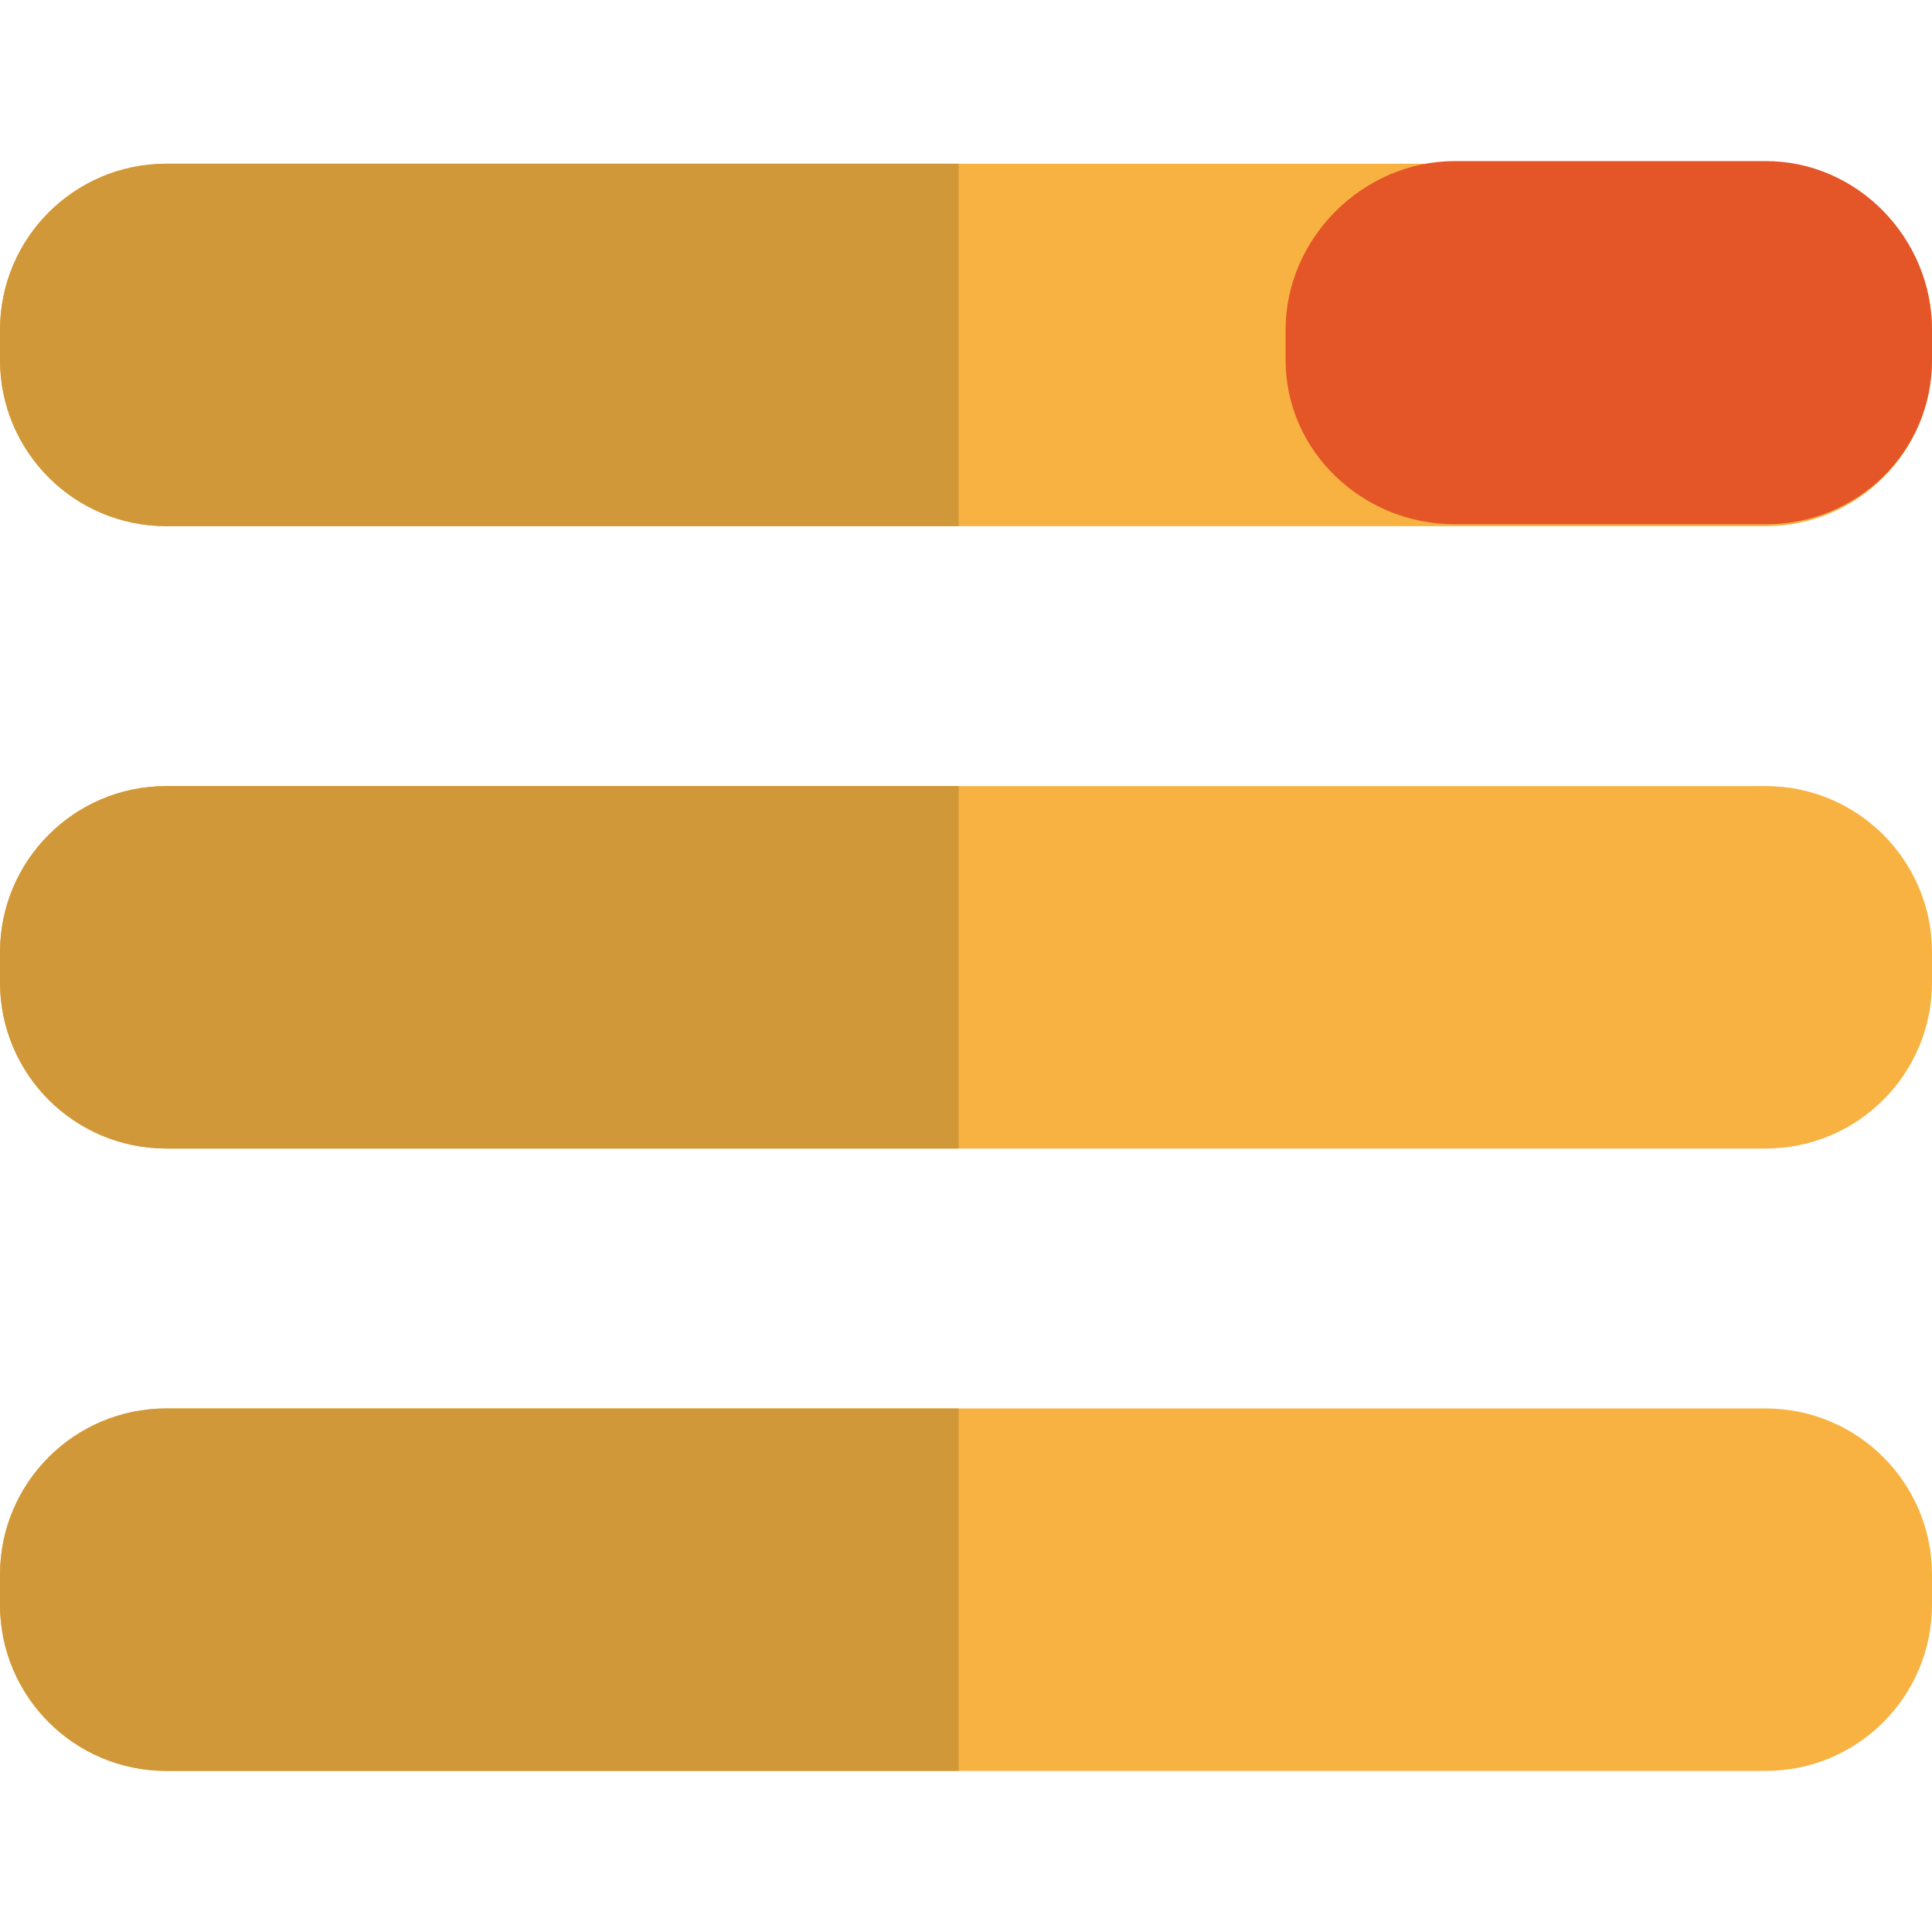 <?xml version="1.0" encoding="iso-8859-1"?>
<!-- Generator: Adobe Illustrator 19.0.0, SVG Export Plug-In . SVG Version: 6.00 Build 0)  -->
<svg xmlns="http://www.w3.org/2000/svg" xmlns:xlink="http://www.w3.org/1999/xlink" version="1.1" id="Layer_1" x="0px" y="0px" viewBox="0 0 266 266" style="enable-background:new 0 0 266 266;" xml:space="preserve" width="512" height="512">
<g>
	<path style="fill:#F8B242;" d="M243.113,72.443H22.887C10.247,72.443,0,62.196,0,49.556v-4.127   c0-12.64,10.247-22.887,22.887-22.887h220.226c12.64,0,22.887,10.247,22.887,22.887v4.127   C266,62.196,255.753,72.443,243.113,72.443z"/>
	<g>
		<path style="fill:#F8B242;" d="M243.113,158.131H22.887C10.247,158.131,0,147.884,0,135.244v-4.127    c0-12.64,10.247-22.887,22.887-22.887h220.226c12.64,0,22.887,10.247,22.887,22.887v4.127    C266,147.884,255.753,158.131,243.113,158.131z"/>
		<path style="fill:#F8B242;" d="M243.113,243.82H22.887C10.247,243.82,0,233.573,0,220.932v-4.127    c0-12.64,10.247-22.887,22.887-22.887h220.226c12.64,0,22.887,10.247,22.887,22.887v4.127    C266,233.573,255.753,243.82,243.113,243.82z"/>
	</g>
	<path style="fill:#D09838;" d="M132,22.541H22.887C10.247,22.541,0,32.788,0,45.429v4.127c0,12.64,10.247,22.887,22.887,22.887H132   V22.541z"/>
	<g>
		<path style="fill:#D09838;" d="M132,108.23H22.887C10.247,108.23,0,118.477,0,131.117v4.127c0,12.64,10.247,22.887,22.887,22.887    H132V108.23z"/>
		<path style="fill:#D09838;" d="M132,193.918H22.887C10.247,193.918,0,204.165,0,216.805v4.127    c0,12.64,10.247,22.887,22.887,22.887H132V193.918z"/>
	</g>
	<path style="fill:#E45527;" d="M243.113,22.18h-42.816C187.656,22.18,177,32.788,177,45.429v4.127   c0,12.64,10.656,22.625,23.297,22.625h42.816c12.64,0,22.887-9.984,22.887-22.625v-4.127C266,32.788,255.753,22.18,243.113,22.18z"/>
</g>















</svg>
